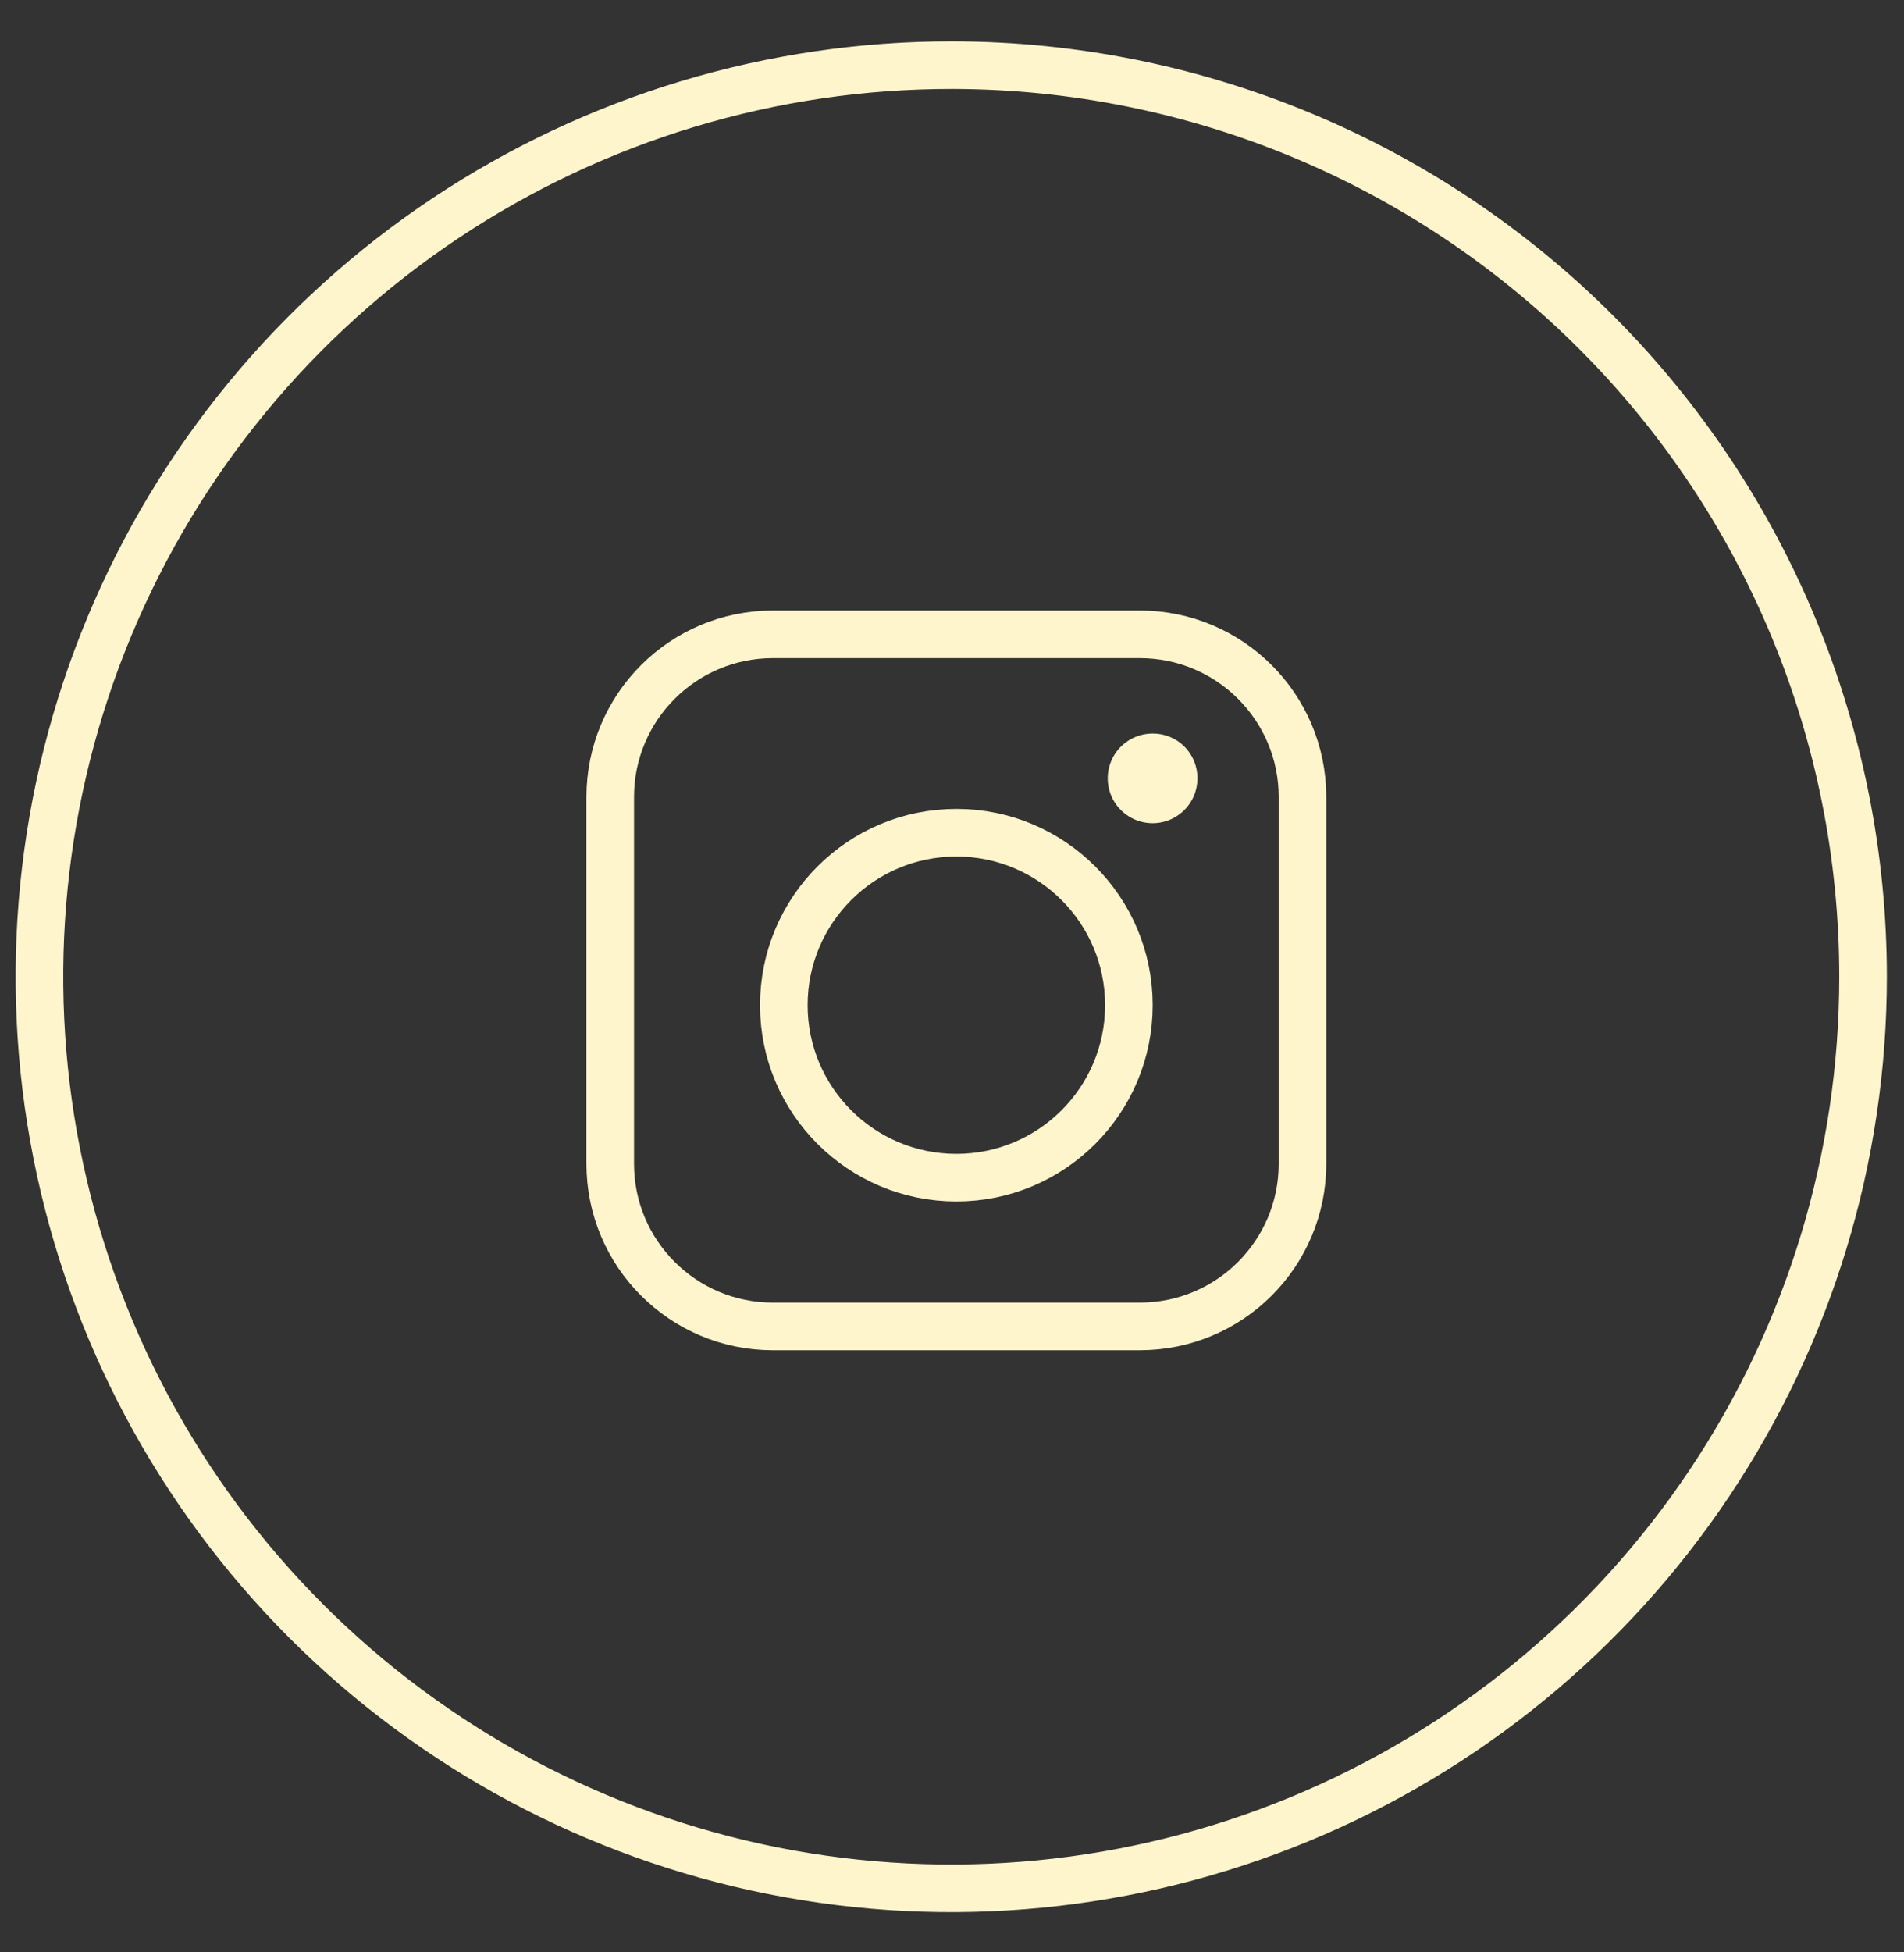 <?xml version="1.0" encoding="UTF-8"?> <svg xmlns="http://www.w3.org/2000/svg" width="40" height="41" viewBox="0 0 40 41" fill="none"><rect x="0" y="0" width="40" height="41" fill="#333333" stroke="none"/><path d="M20.022 1.368C16.232 1.36 12.525 2.476 9.369 4.575C6.214 6.674 3.753 9.662 2.297 13.159C0.842 16.657 0.457 20.507 1.192 24.223C1.926 27.939 3.748 31.354 6.425 34.035C9.103 36.716 12.516 38.543 16.233 39.285C19.95 40.026 23.803 39.65 27.306 38.202C30.808 36.754 33.802 34.3 35.909 31.151C38.016 28.002 39.14 24.3 39.14 20.512C39.14 15.441 37.127 10.577 33.543 6.988C29.959 3.399 25.096 1.378 20.022 1.368Z" stroke="#FEF5CC" stroke-miterlimit="10"></path><path d="M25.156 16.346C25.156 16.532 25.101 16.715 24.997 16.87C24.893 17.025 24.745 17.146 24.573 17.217C24.4 17.288 24.21 17.306 24.027 17.269C23.844 17.232 23.676 17.141 23.545 17.009C23.413 16.876 23.324 16.708 23.289 16.525C23.253 16.342 23.273 16.152 23.345 15.98C23.418 15.808 23.54 15.661 23.696 15.559C23.852 15.456 24.035 15.403 24.222 15.404C24.345 15.404 24.467 15.428 24.581 15.476C24.695 15.523 24.798 15.592 24.885 15.68C24.972 15.768 25.041 15.872 25.087 15.986C25.134 16.1 25.157 16.222 25.156 16.346Z" fill="#FEF5CC"></path><path d="M23.946 13.321H16.237C14.35 13.321 12.82 14.85 12.82 16.736V24.44C12.82 26.326 14.35 27.855 16.237 27.855H23.946C25.833 27.855 27.363 26.326 27.363 24.44V16.736C27.363 14.85 25.833 13.321 23.946 13.321Z" stroke="#FEF5CC" stroke-miterlimit="10"></path><path d="M20.092 24.731C22.093 24.731 23.716 23.109 23.716 21.109C23.716 19.108 22.093 17.487 20.092 17.487C18.09 17.487 16.467 19.108 16.467 21.109C16.467 23.109 18.09 24.731 20.092 24.731Z" stroke="#FEF5CC" stroke-miterlimit="10"></path></svg> 